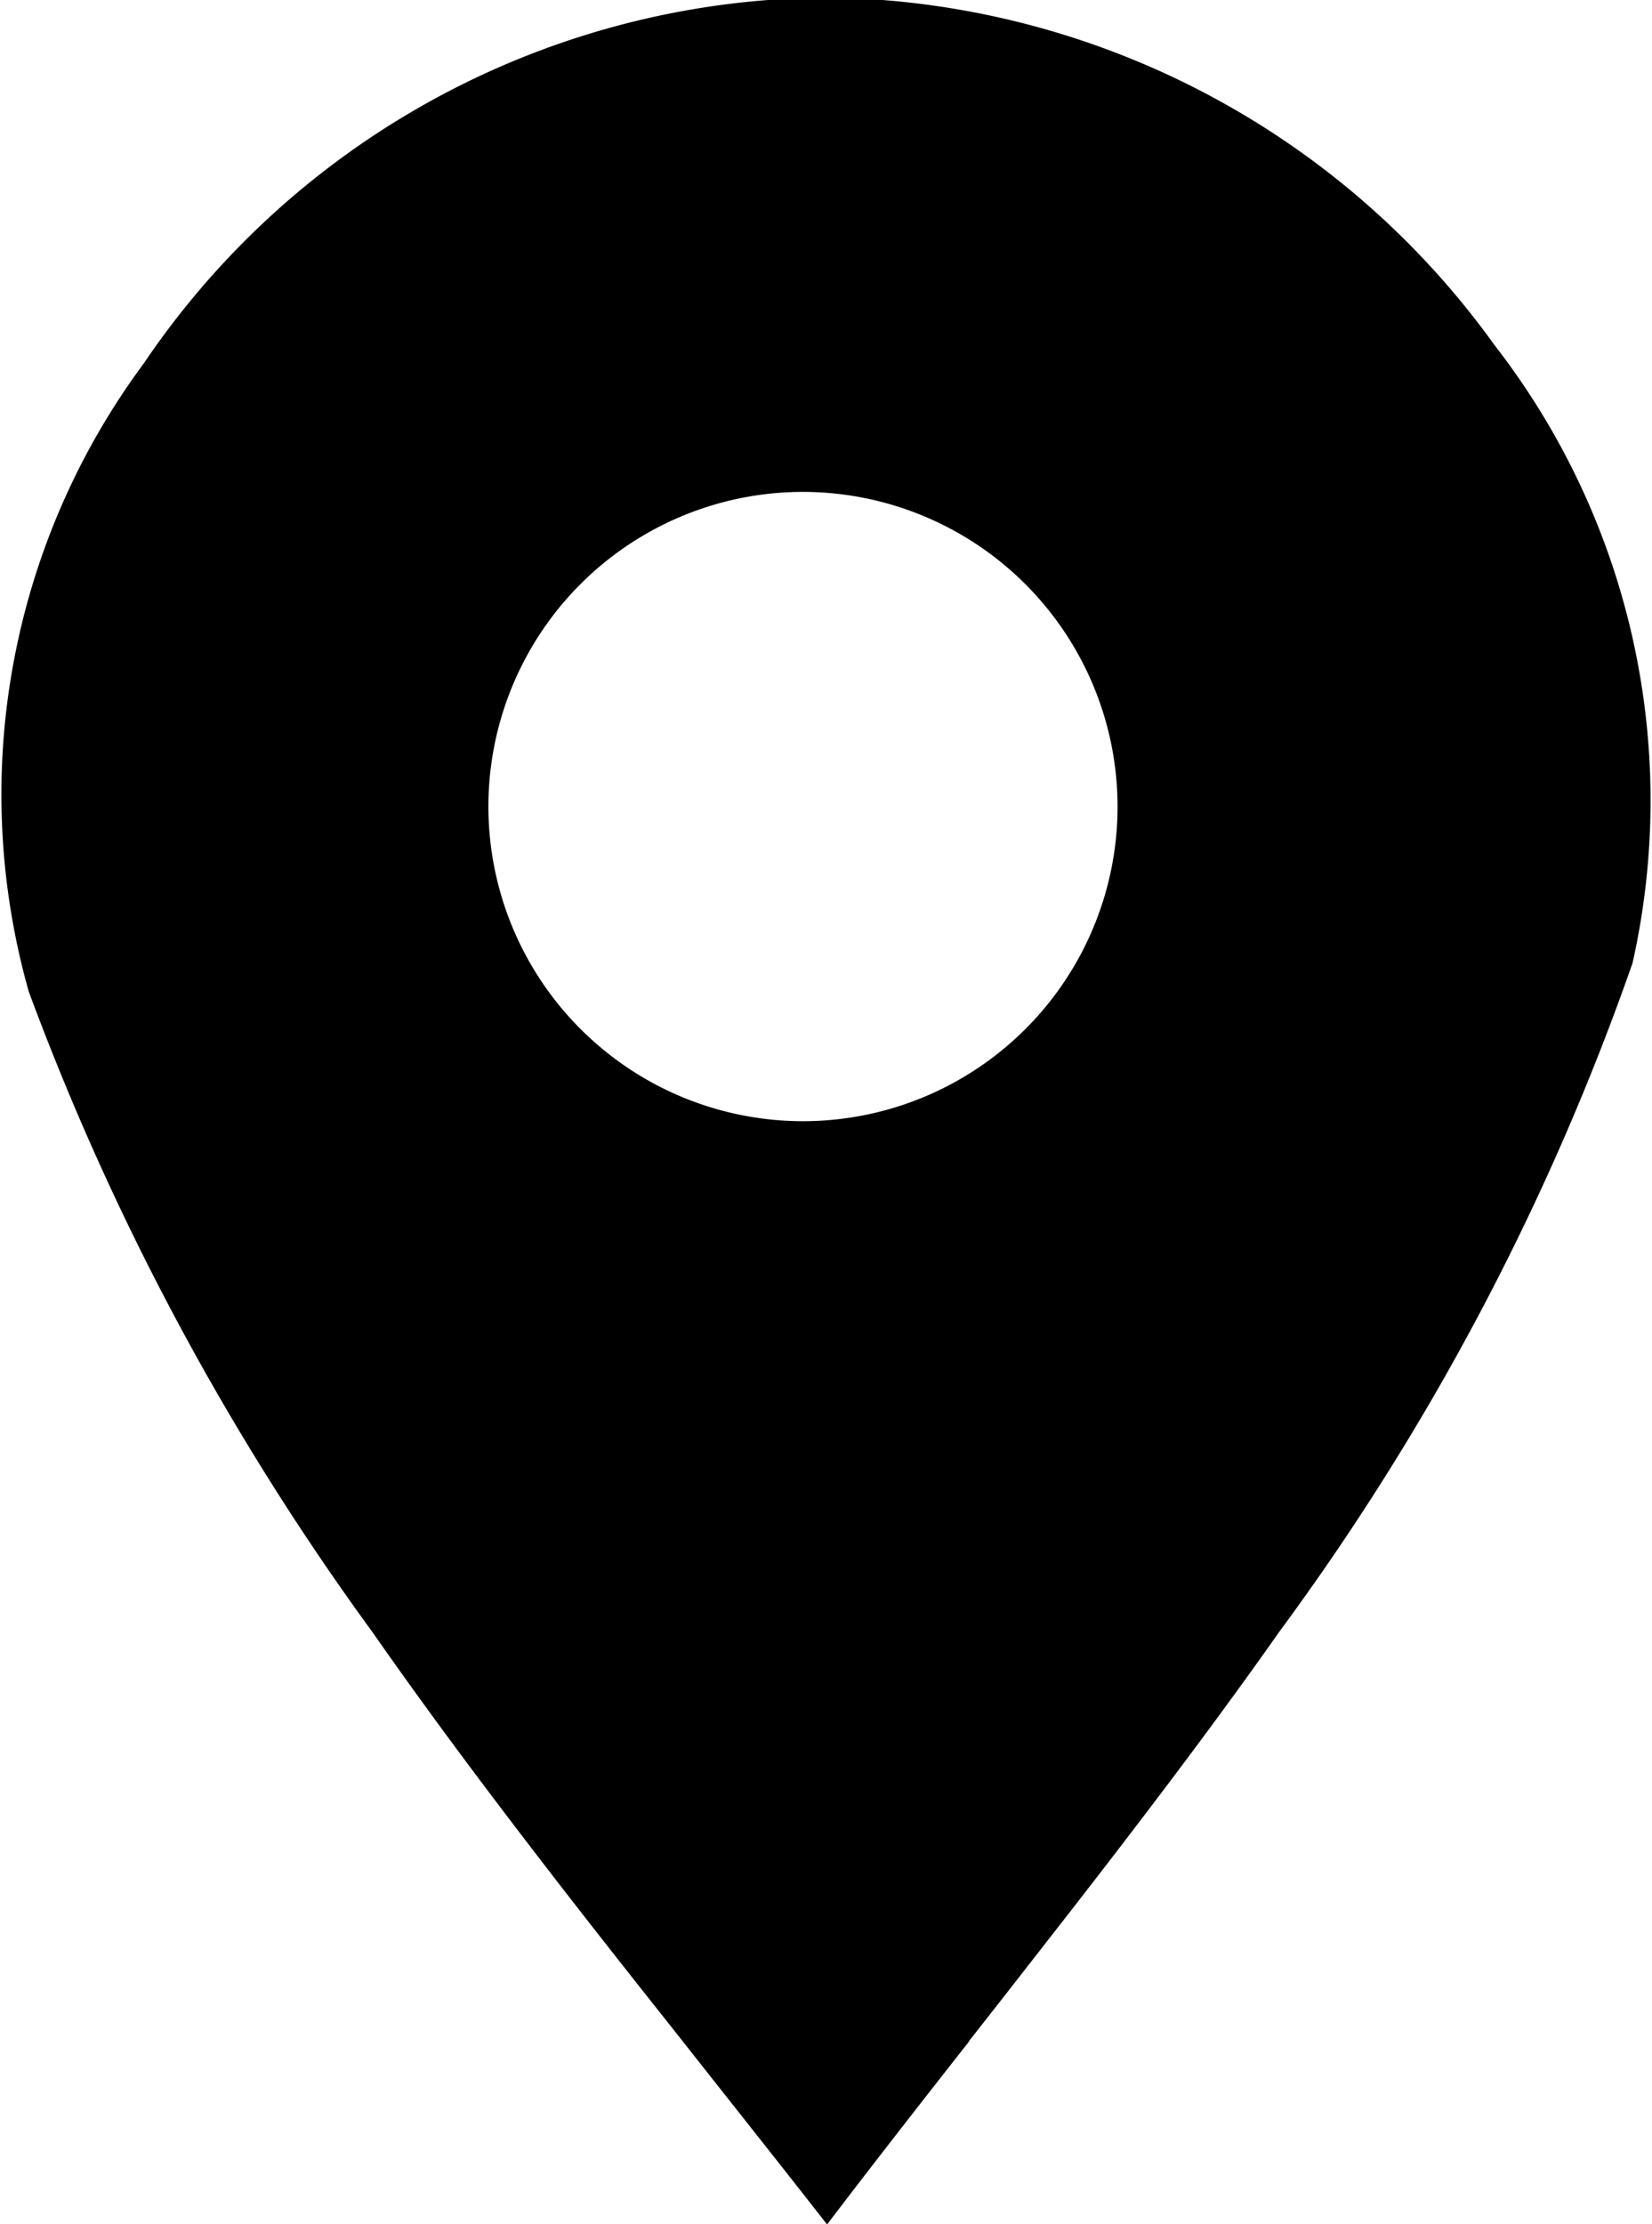 <svg id="Gruppe_4569" data-name="Gruppe 4569" xmlns="http://www.w3.org/2000/svg" xmlns:xlink="http://www.w3.org/1999/xlink" width="22.287" height="30" viewBox="0 0 22.287 30">
  <defs>
    <clipPath id="clip-path">
      <rect id="Rechteck_1440" data-name="Rechteck 1440" width="22.287" height="30" fill="#a12c2d"/>
    </clipPath>
  </defs>
  <g id="Gruppe_3910" data-name="Gruppe 3910" clip-path="url(#clip-path)">
    <path id="Differenzmenge_3" data-name="Differenzmenge 3" d="M11.154,30h0c-.449-.576-.906-1.153-1.348-1.712l-.035-.044-.742-.94c-.783-.986-1.375-1.743-1.919-2.454-.81-1.057-1.472-1.957-2.083-2.832A35.624,35.624,0,0,1,.388,13.375,9.763,9.763,0,0,1,1.941,4.9,11.2,11.2,0,0,1,10.361,0h1.545a11.244,11.244,0,0,1,8.257,4.656,10.013,10.013,0,0,1,1.861,8.336,34.166,34.166,0,0,1-4.763,9.015c-.58.825-1.239,1.717-2.073,2.806-.564.737-1.143,1.475-1.7,2.189l-.415.529,0,.006,0,0c-.629.8-1.28,1.634-1.911,2.462ZM10.833,6.635a4.244,4.244,0,1,0,4.244,4.244A4.248,4.248,0,0,0,10.833,6.635Z" transform="translate(0 0)" fill="#000"/>
  </g>
</svg>
